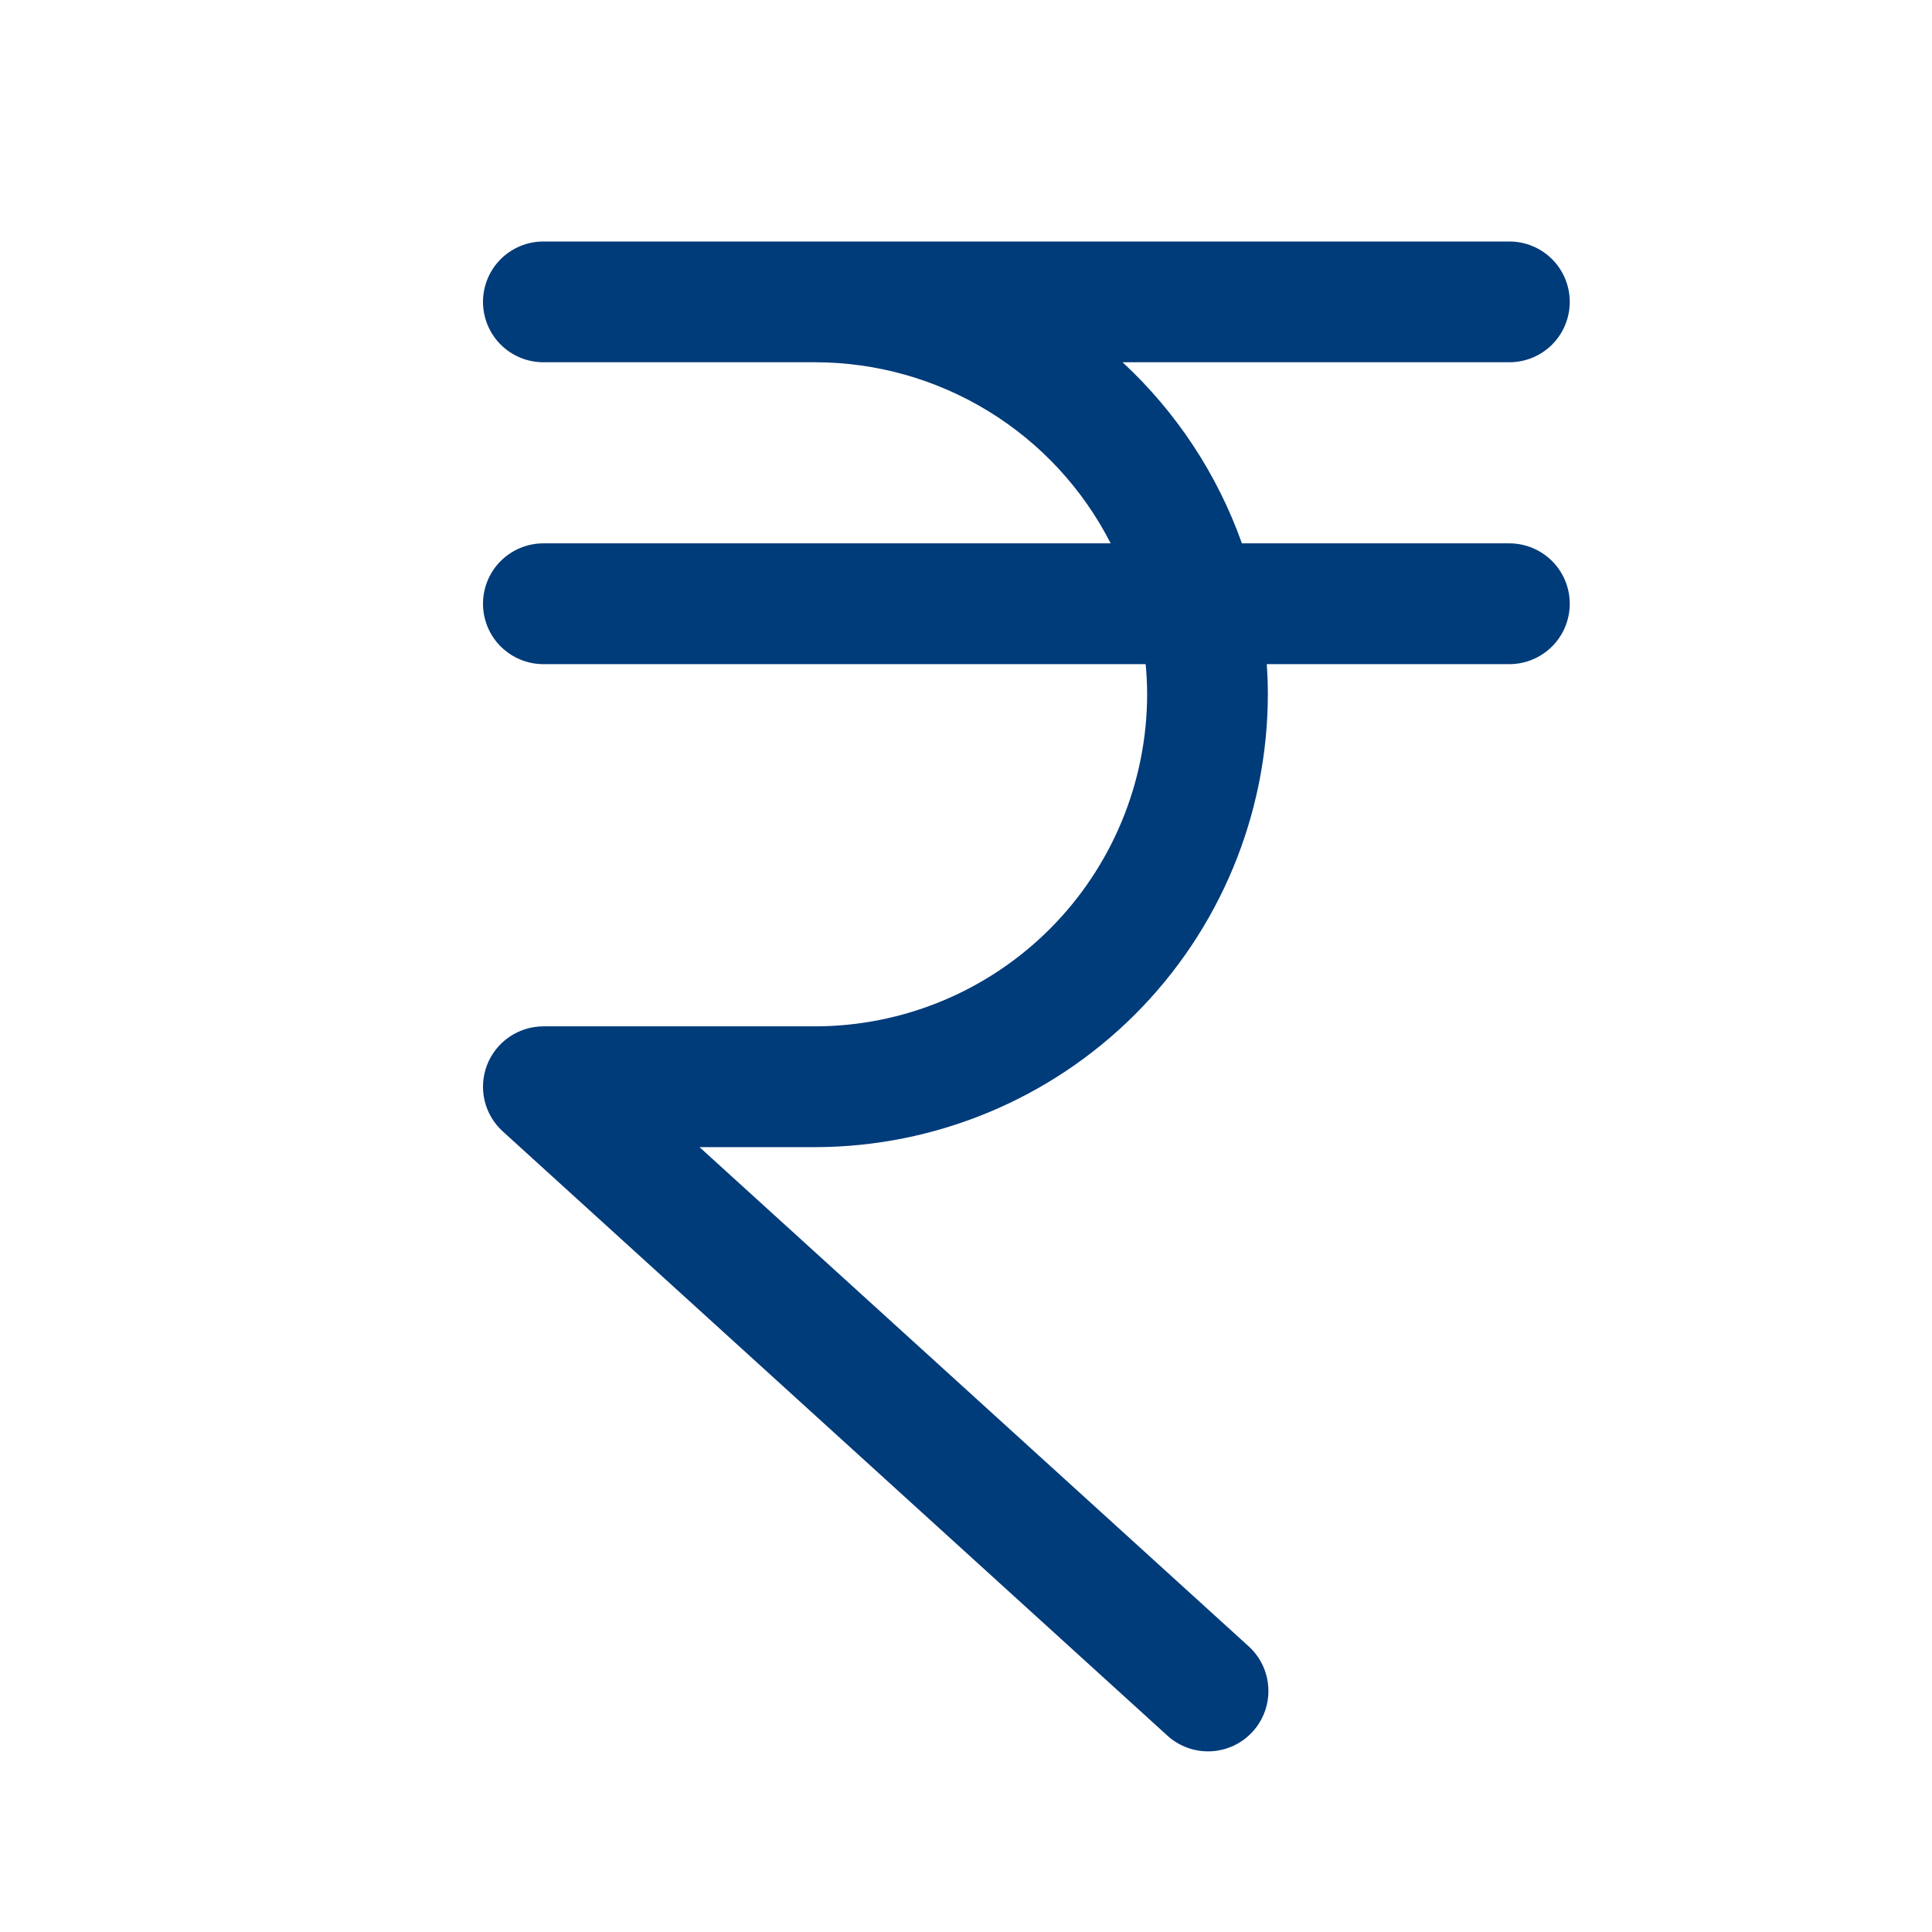 <?xml version="1.0" encoding="UTF-8"?>
<svg xmlns="http://www.w3.org/2000/svg" width="42" height="42" viewBox="0 0 42 42" fill="none">
  <path d="M34.125 13.125C34.125 13.473 33.987 13.807 33.741 14.053C33.494 14.299 33.161 14.438 32.812 14.438H27.538C27.553 14.654 27.562 14.872 27.562 15.094C27.559 17.703 26.521 20.206 24.676 22.051C22.831 23.896 20.328 24.934 17.719 24.938H15.207L27.133 35.779C27.263 35.894 27.368 36.034 27.444 36.19C27.519 36.347 27.563 36.517 27.572 36.69C27.582 36.864 27.556 37.037 27.498 37.201C27.44 37.364 27.35 37.515 27.233 37.643C27.116 37.772 26.975 37.876 26.818 37.95C26.66 38.023 26.49 38.065 26.316 38.072C26.143 38.079 25.97 38.052 25.807 37.992C25.644 37.931 25.494 37.84 25.367 37.721L10.93 24.596C10.734 24.418 10.596 24.185 10.535 23.927C10.474 23.669 10.493 23.399 10.588 23.152C10.684 22.905 10.852 22.692 11.07 22.543C11.289 22.393 11.548 22.312 11.812 22.312H17.719C19.633 22.31 21.468 21.549 22.821 20.196C24.174 18.843 24.935 17.008 24.938 15.094C24.938 14.872 24.926 14.654 24.906 14.438H11.812C11.464 14.438 11.131 14.299 10.884 14.053C10.638 13.807 10.5 13.473 10.5 13.125C10.5 12.777 10.638 12.443 10.884 12.197C11.131 11.951 11.464 11.812 11.812 11.812H24.145C23.541 10.628 22.621 9.633 21.487 8.939C20.353 8.244 19.049 7.876 17.719 7.875H11.812C11.464 7.875 11.131 7.737 10.884 7.491C10.638 7.244 10.5 6.911 10.5 6.562C10.5 6.214 10.638 5.881 10.884 5.634C11.131 5.388 11.464 5.25 11.812 5.25H32.812C33.161 5.25 33.494 5.388 33.741 5.634C33.987 5.881 34.125 6.214 34.125 6.562C34.125 6.911 33.987 7.244 33.741 7.491C33.494 7.737 33.161 7.875 32.812 7.875H24.403C25.573 8.958 26.464 10.309 26.998 11.812H32.812C33.161 11.812 33.494 11.951 33.741 12.197C33.987 12.443 34.125 12.777 34.125 13.125Z" fill="#003B7A"></path>
</svg>
